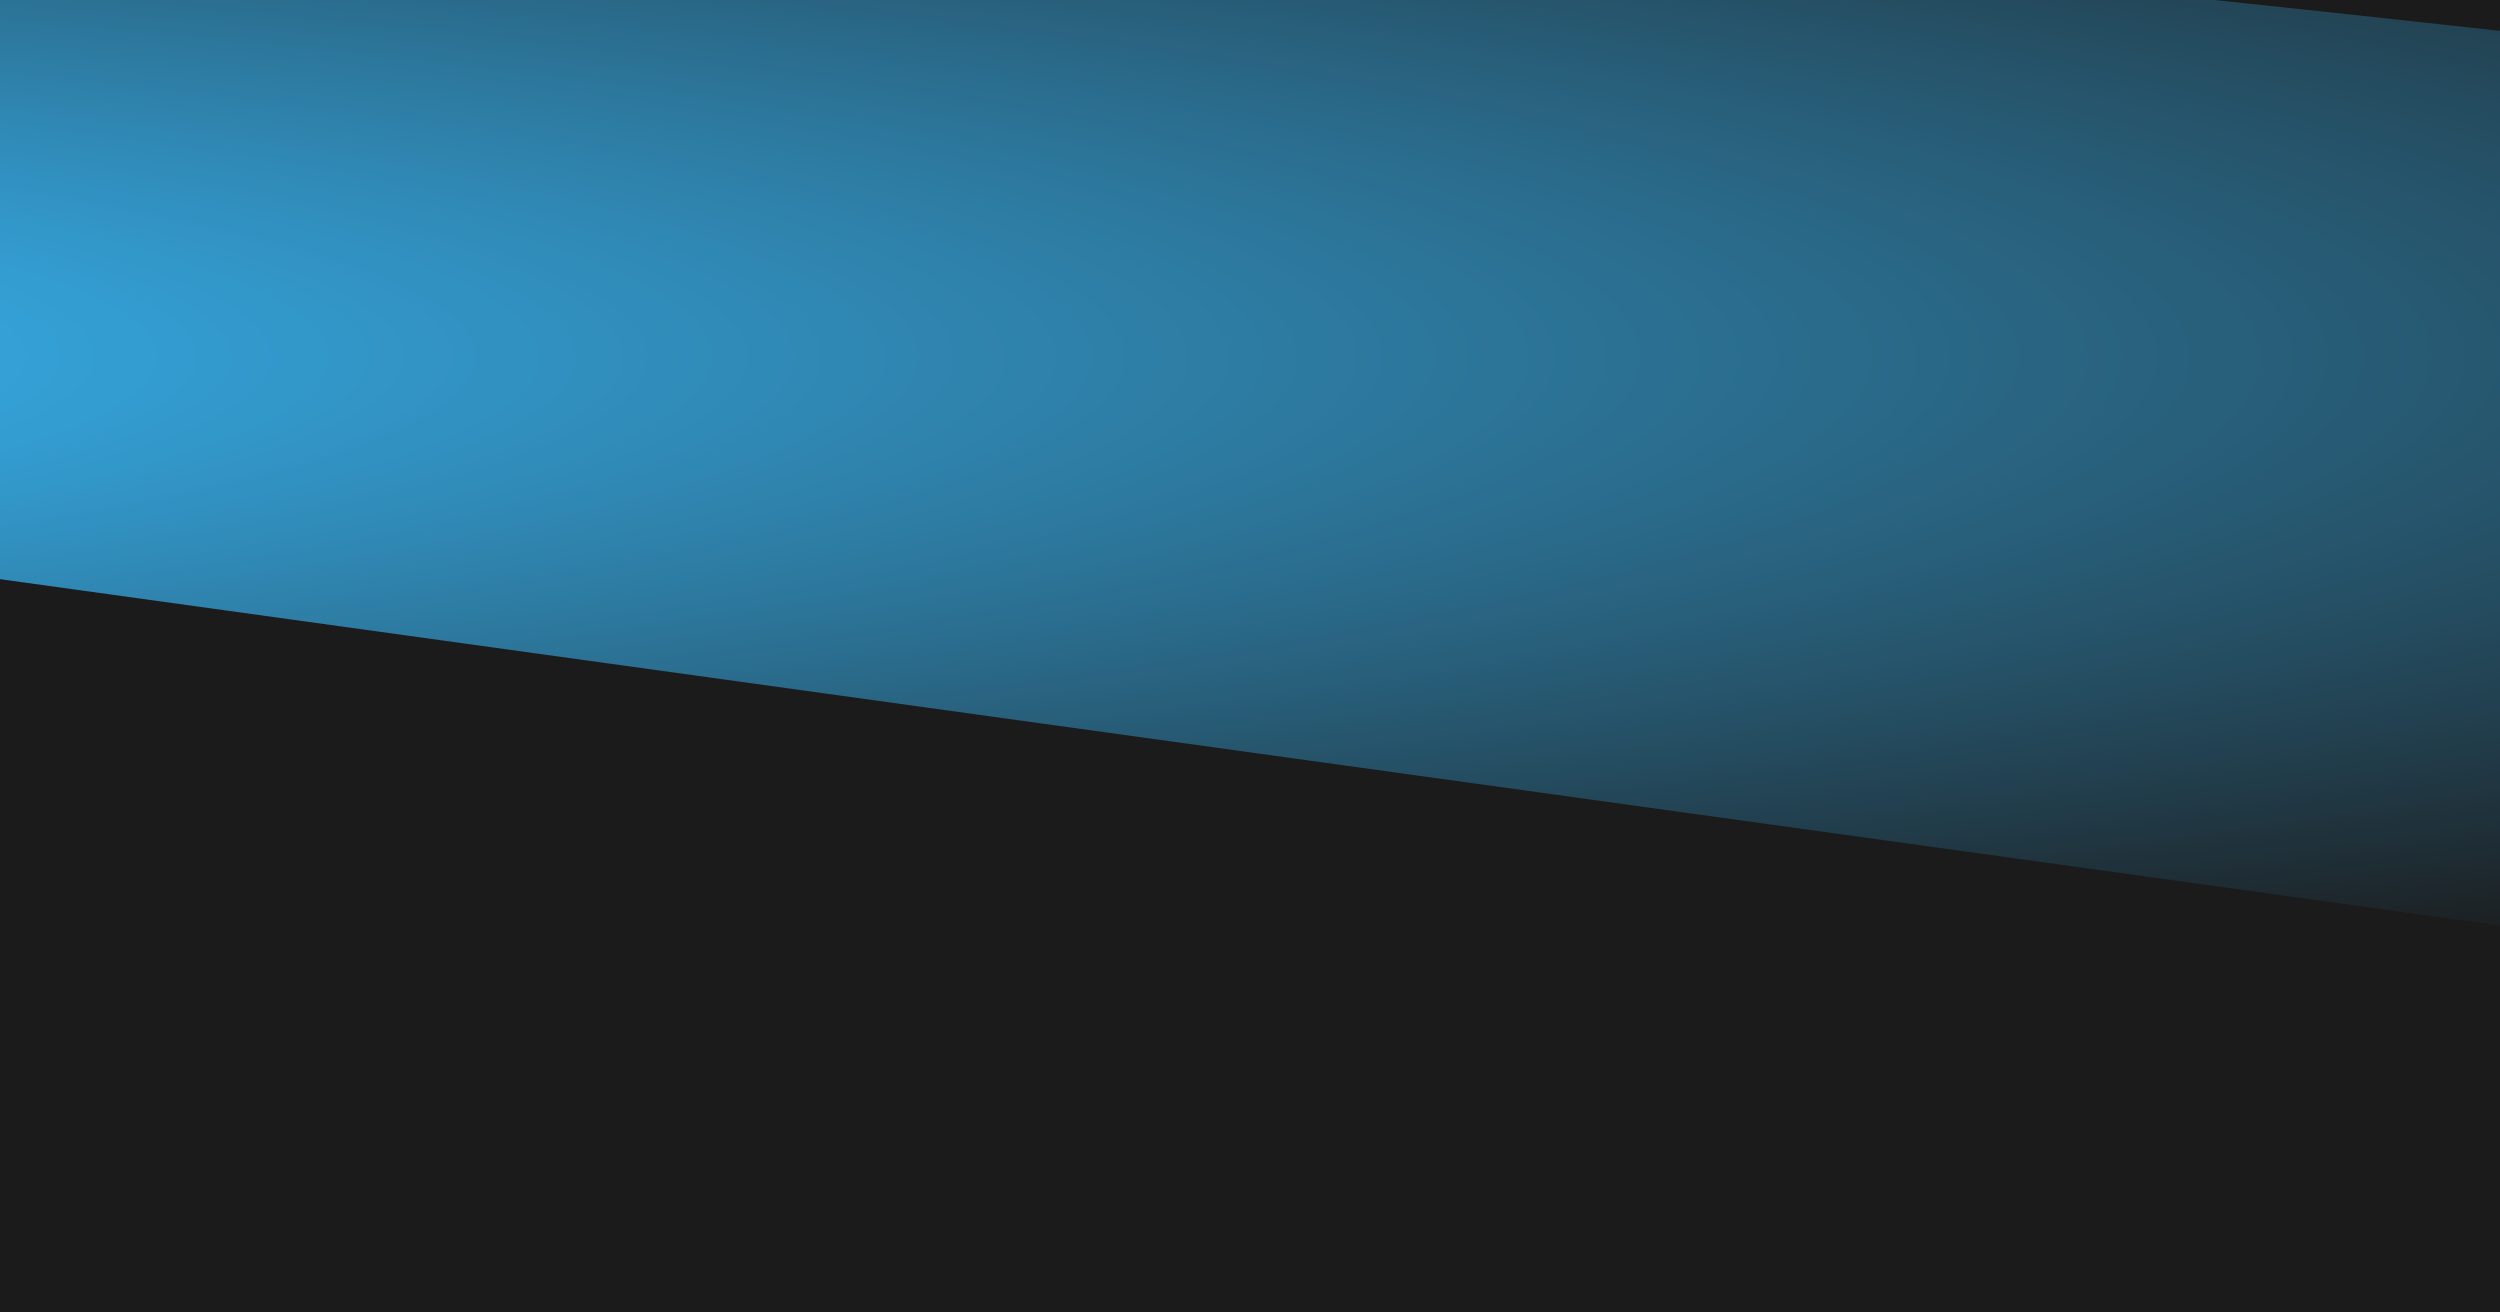 <?xml version="1.0" encoding="UTF-8"?> <svg xmlns="http://www.w3.org/2000/svg" width="1200" height="630" viewBox="0 0 1200 630" fill="none"><g clip-path="url(#clip0_11074_84)"><rect width="1200" height="630" fill="#1B1B1B"></rect><g filter="url(#filter0_bf_11074_84)"><path d="M-1733.73 397.681C-2545.43 397.36 -141.642 543.696 -1167.72 469.475C-1754.96 426.996 -2336.17 236.894 -4822.28 61.176C-5288.76 -5.723 -3973.69 113.785 -4259.85 68.112C-4928.96 -38.681 -4818.42 -23.649 -4757.99 -103.549C-4697.56 -183.449 -4241.5 -232.818 -3485.18 -241.334C-2728.86 -249.851 -1730.83 -216.855 -699.754 -149.247C331.321 -81.638 1315.6 15.35 2047.3 121.438C2779 227.526 3201.46 334.5 3226.36 419.995C3251.26 505.49 2876.66 562.885 2180.89 580.181L-768.665 171.495L-1733.73 397.681Z" fill="url(#paint0_radial_11074_84)"></path></g></g><defs><filter id="filter0_bf_11074_84" x="-5061.13" y="-380.384" width="8426.39" height="1098.3" filterUnits="userSpaceOnUse" color-interpolation-filters="sRGB"><feFlood flood-opacity="0" result="BackgroundImageFix"></feFlood><feGaussianBlur in="BackgroundImageFix" stdDeviation="68.866"></feGaussianBlur><feComposite in2="SourceAlpha" operator="in" result="effect1_backgroundBlur_11074_84"></feComposite><feBlend mode="normal" in="SourceGraphic" in2="effect1_backgroundBlur_11074_84" result="shape"></feBlend><feGaussianBlur stdDeviation="68.866" result="effect2_foregroundBlur_11074_84"></feGaussianBlur></filter><radialGradient id="paint0_radial_11074_84" cx="0" cy="0" r="1" gradientUnits="userSpaceOnUse" gradientTransform="translate(-768.664 171.495) rotate(0.023) scale(3145.46 406.471)"><stop offset="0.188" stop-color="#36ABE5"></stop><stop offset="0.943" stop-color="#1B1B1B"></stop></radialGradient><clipPath id="clip0_11074_84"><rect width="1200" height="630" fill="white"></rect></clipPath></defs></svg> 
